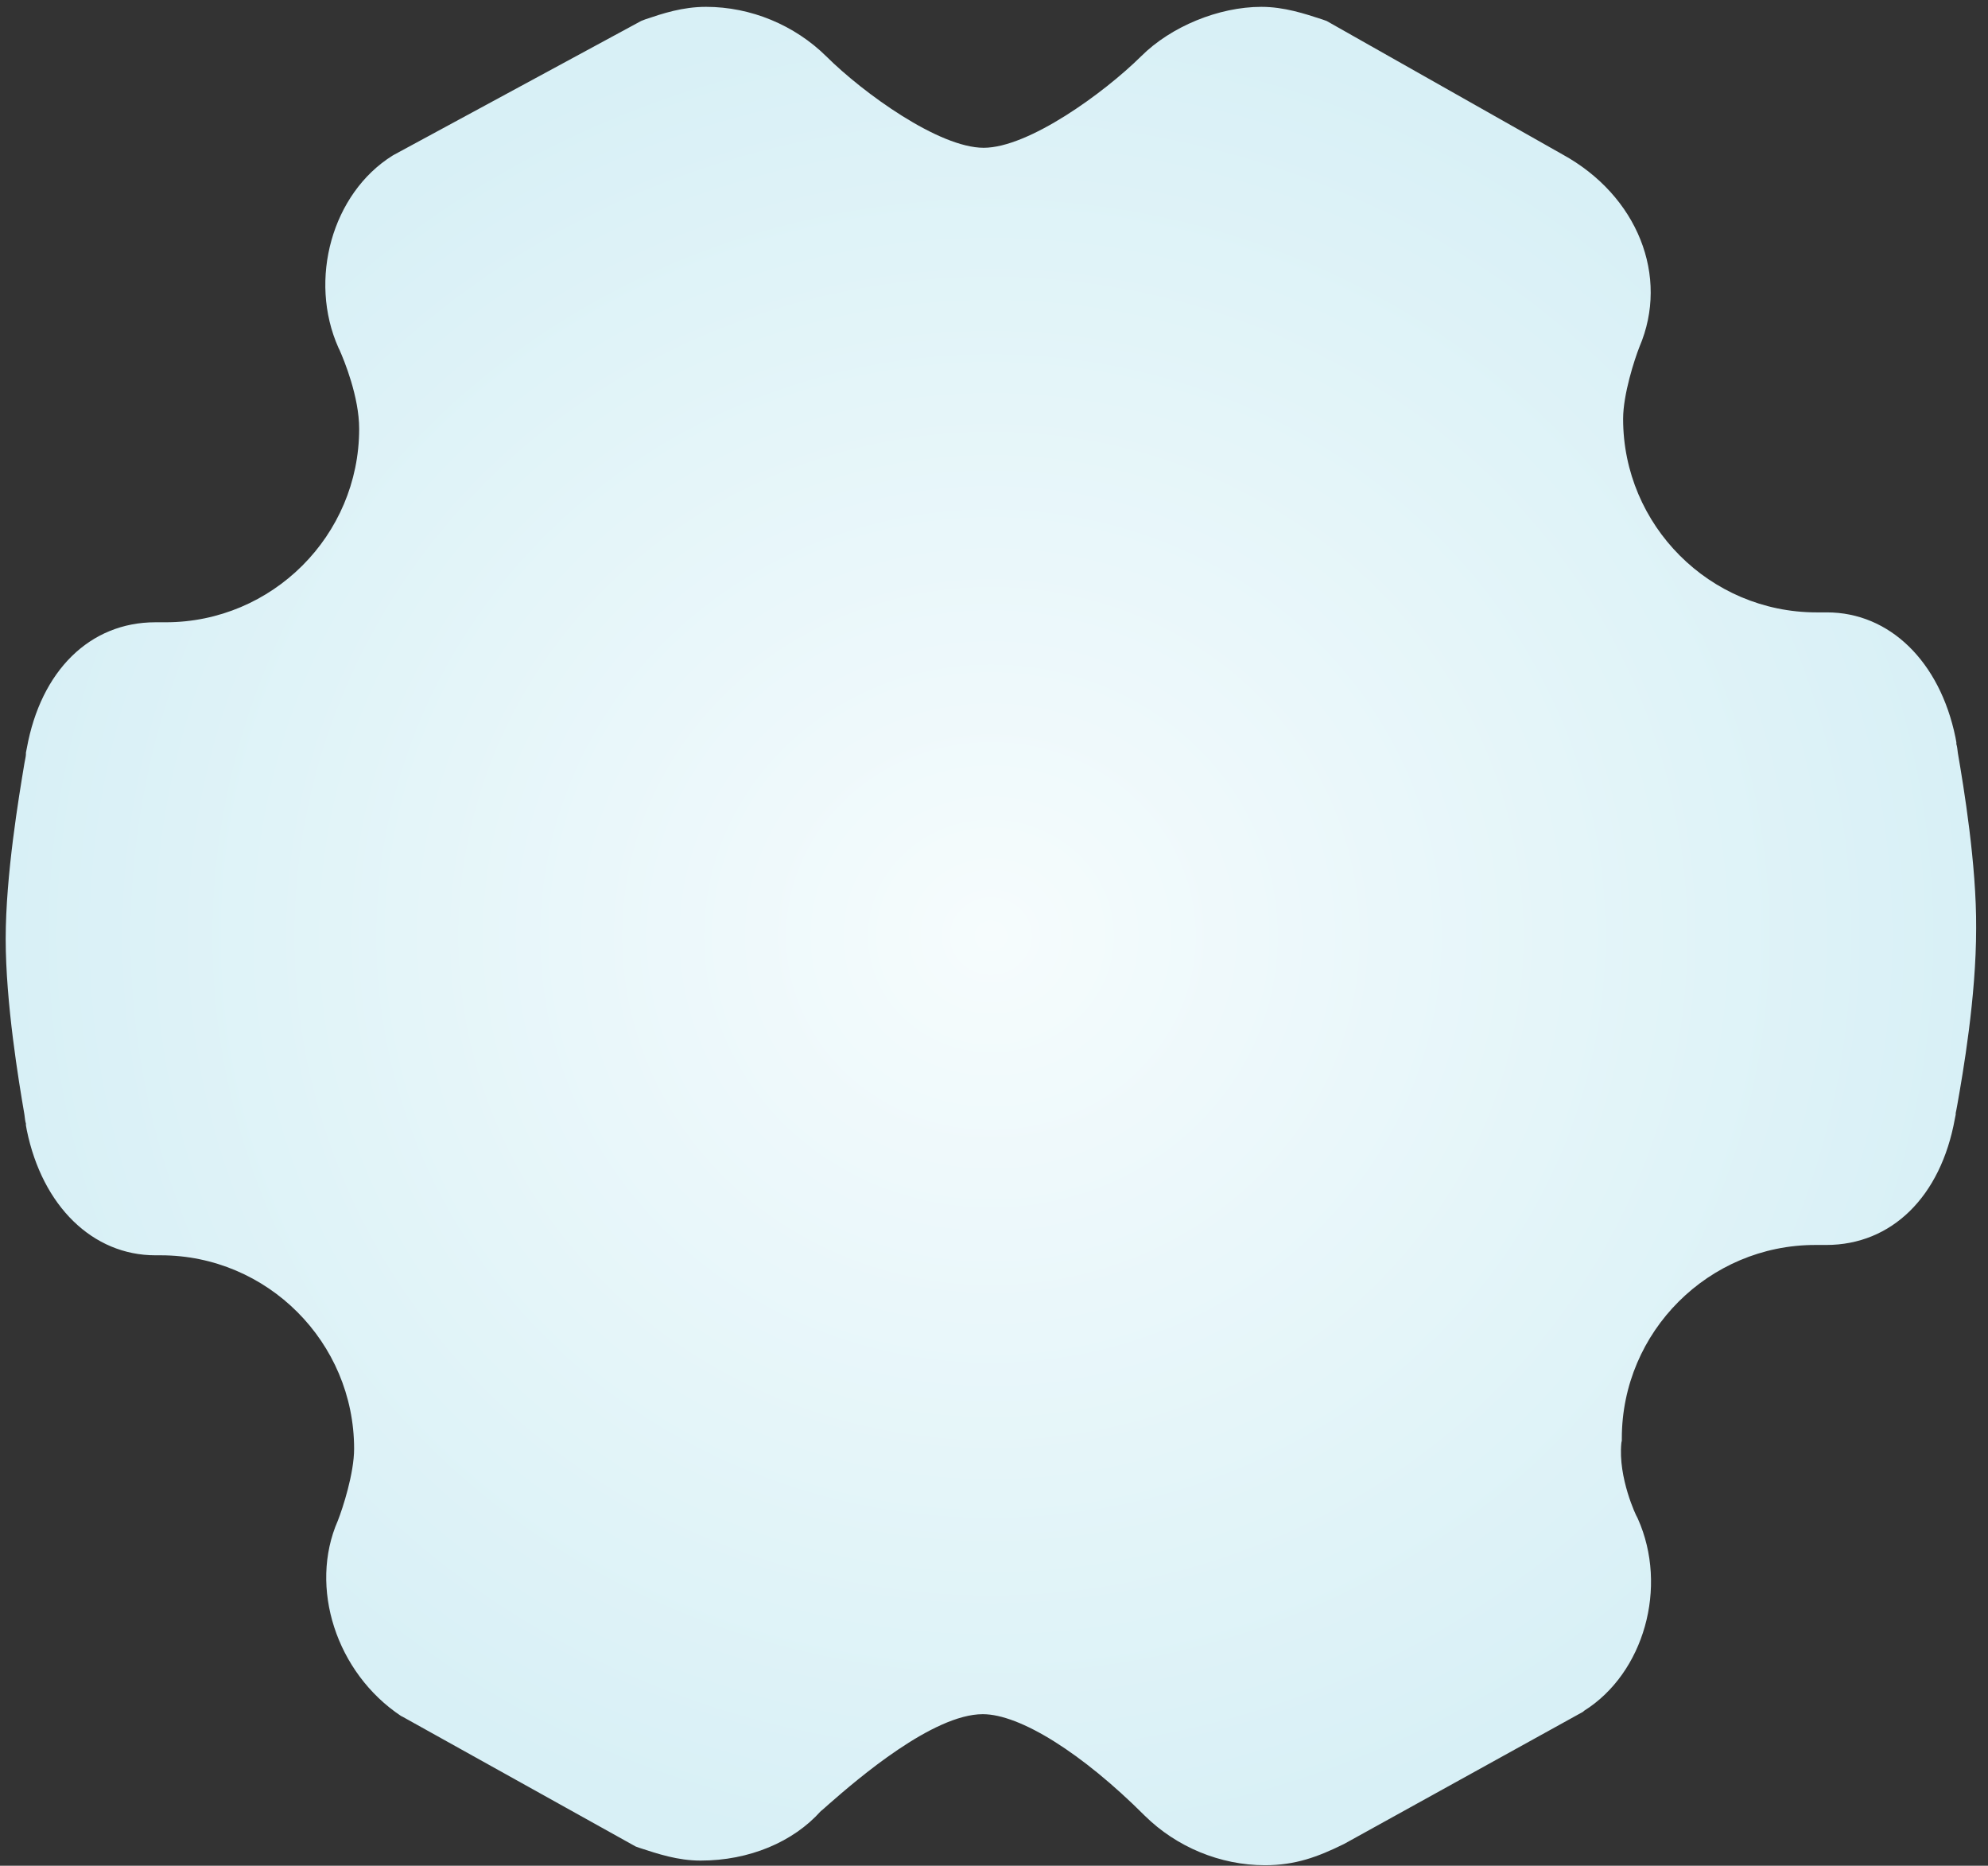 <svg width="81" height="76" viewBox="0 0 81 76" fill="none" xmlns="http://www.w3.org/2000/svg">
<rect x="0" y="0" width="81" height="76" fill="#333333" stroke="none"/>
<path d="M79.774 30.686C79.756 30.525 79.738 30.391 79.711 30.31V30.238L79.675 30.041C79.039 26.942 76.988 24.945 74.436 24.945H74.015C69.662 24.945 66.133 21.398 66.133 17.064C66.133 16.061 66.599 14.636 66.796 14.135C68.032 11.251 66.716 7.964 63.661 6.289L54.051 0.853L53.872 0.79C53.156 0.557 52.323 0.279 51.391 0.279C49.654 0.279 47.701 1.085 46.492 2.295C44.978 3.79 41.906 6.02 40.079 6.02C38.261 6.02 35.18 3.799 33.666 2.295C32.377 1.023 30.595 0.279 28.767 0.279C27.809 0.279 27.003 0.548 26.287 0.79L26.125 0.853L16.049 6.307L15.987 6.343C13.542 7.874 12.547 11.385 13.792 14.171L13.81 14.207L13.828 14.242C14.025 14.681 14.634 16.168 14.634 17.467C14.634 21.82 11.088 25.348 6.753 25.348H6.332C3.663 25.348 1.665 27.319 1.092 30.48L1.056 30.659V30.722C1.056 30.812 1.021 30.937 0.994 31.098C0.77 32.451 0.232 35.639 0.232 38.245C0.232 40.852 0.761 44.04 0.994 45.393C1.012 45.554 1.03 45.688 1.056 45.769V45.84L1.092 46.038C1.728 49.136 3.779 51.134 6.332 51.134H6.547C10.899 51.134 14.428 54.68 14.428 59.015C14.428 60.018 13.963 61.442 13.765 61.944C12.574 64.658 13.703 68.142 16.336 69.897L16.408 69.933L25.901 75.217L26.081 75.28C26.797 75.513 27.612 75.79 28.544 75.79C30.532 75.79 32.323 75.029 33.443 73.775C33.55 73.695 33.657 73.587 33.783 73.48C34.929 72.477 38.01 69.826 40.043 69.826C41.557 69.826 44.092 71.411 46.644 73.963C47.934 75.235 49.716 75.979 51.543 75.979C52.779 75.979 53.693 75.638 54.732 75.128L54.768 75.11L64.503 69.727L64.539 69.691C66.984 68.16 67.978 64.649 66.733 61.863L66.716 61.828L66.698 61.792C66.68 61.783 65.918 60.197 66.062 58.773L66.08 58.684V58.594C66.08 54.242 69.626 50.713 73.961 50.713H74.409C77.078 50.713 79.075 48.742 79.648 45.581L79.684 45.402V45.339C79.702 45.267 79.72 45.16 79.747 45.016C79.98 43.7 80.517 40.628 80.517 37.816C80.535 35.218 80.007 32.039 79.774 30.686Z" fill="url(#paint0_radial_150_156)"/>
<defs>
<radialGradient id="paint0_radial_150_156" cx="0" cy="0" r="1" gradientUnits="userSpaceOnUse" gradientTransform="translate(40.375 38.129) rotate(90) scale(37.85 40.143)">
<stop stop-color="#F6FCFD"/>
<stop offset="1" stop-color="#D8F0F6"/>
</radialGradient>
</defs>
</svg>
